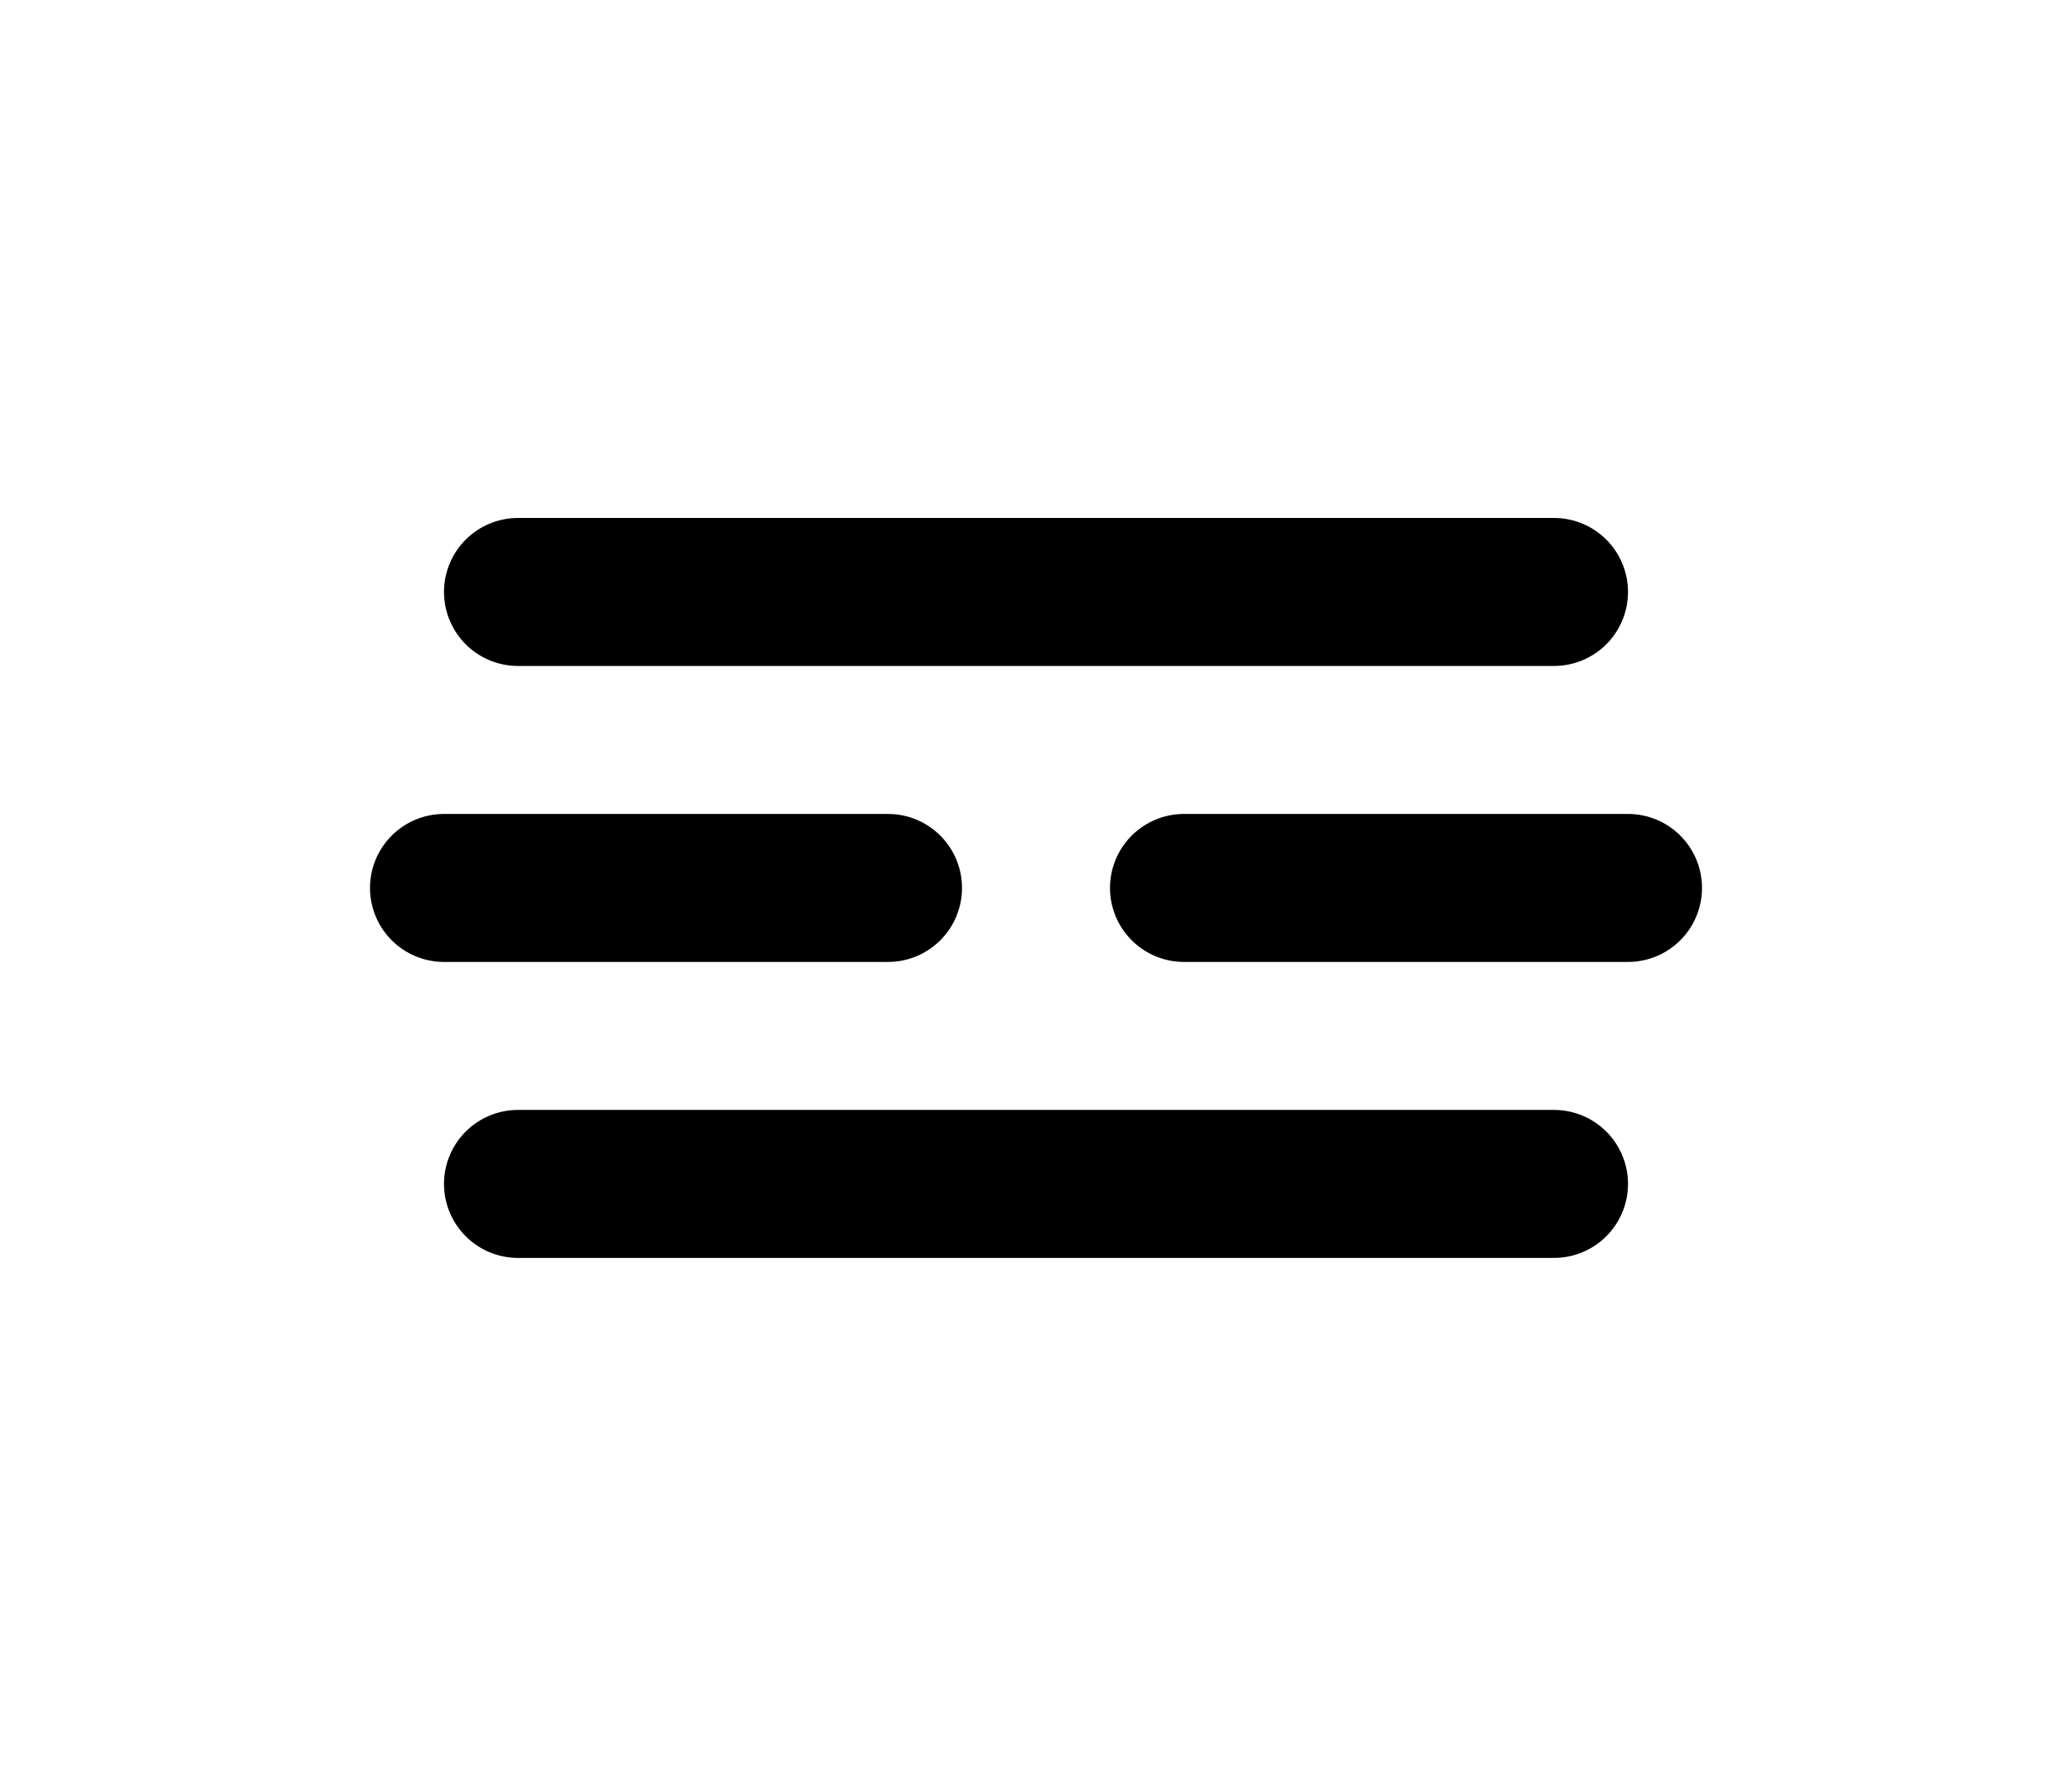 <svg width="28" height="24" viewBox="0 0 28 24" fill="none" xmlns="http://www.w3.org/2000/svg">
<path d="M7 8H21" stroke="black" stroke-width="2" stroke-linecap="round"/>
<path d="M6 12H12" stroke="black" stroke-width="2" stroke-linecap="round"/>
<path d="M16 12L22 12" stroke="black" stroke-width="2" stroke-linecap="round"/>
<path d="M7 16H21" stroke="black" stroke-width="2" stroke-linecap="round"/>
</svg>
